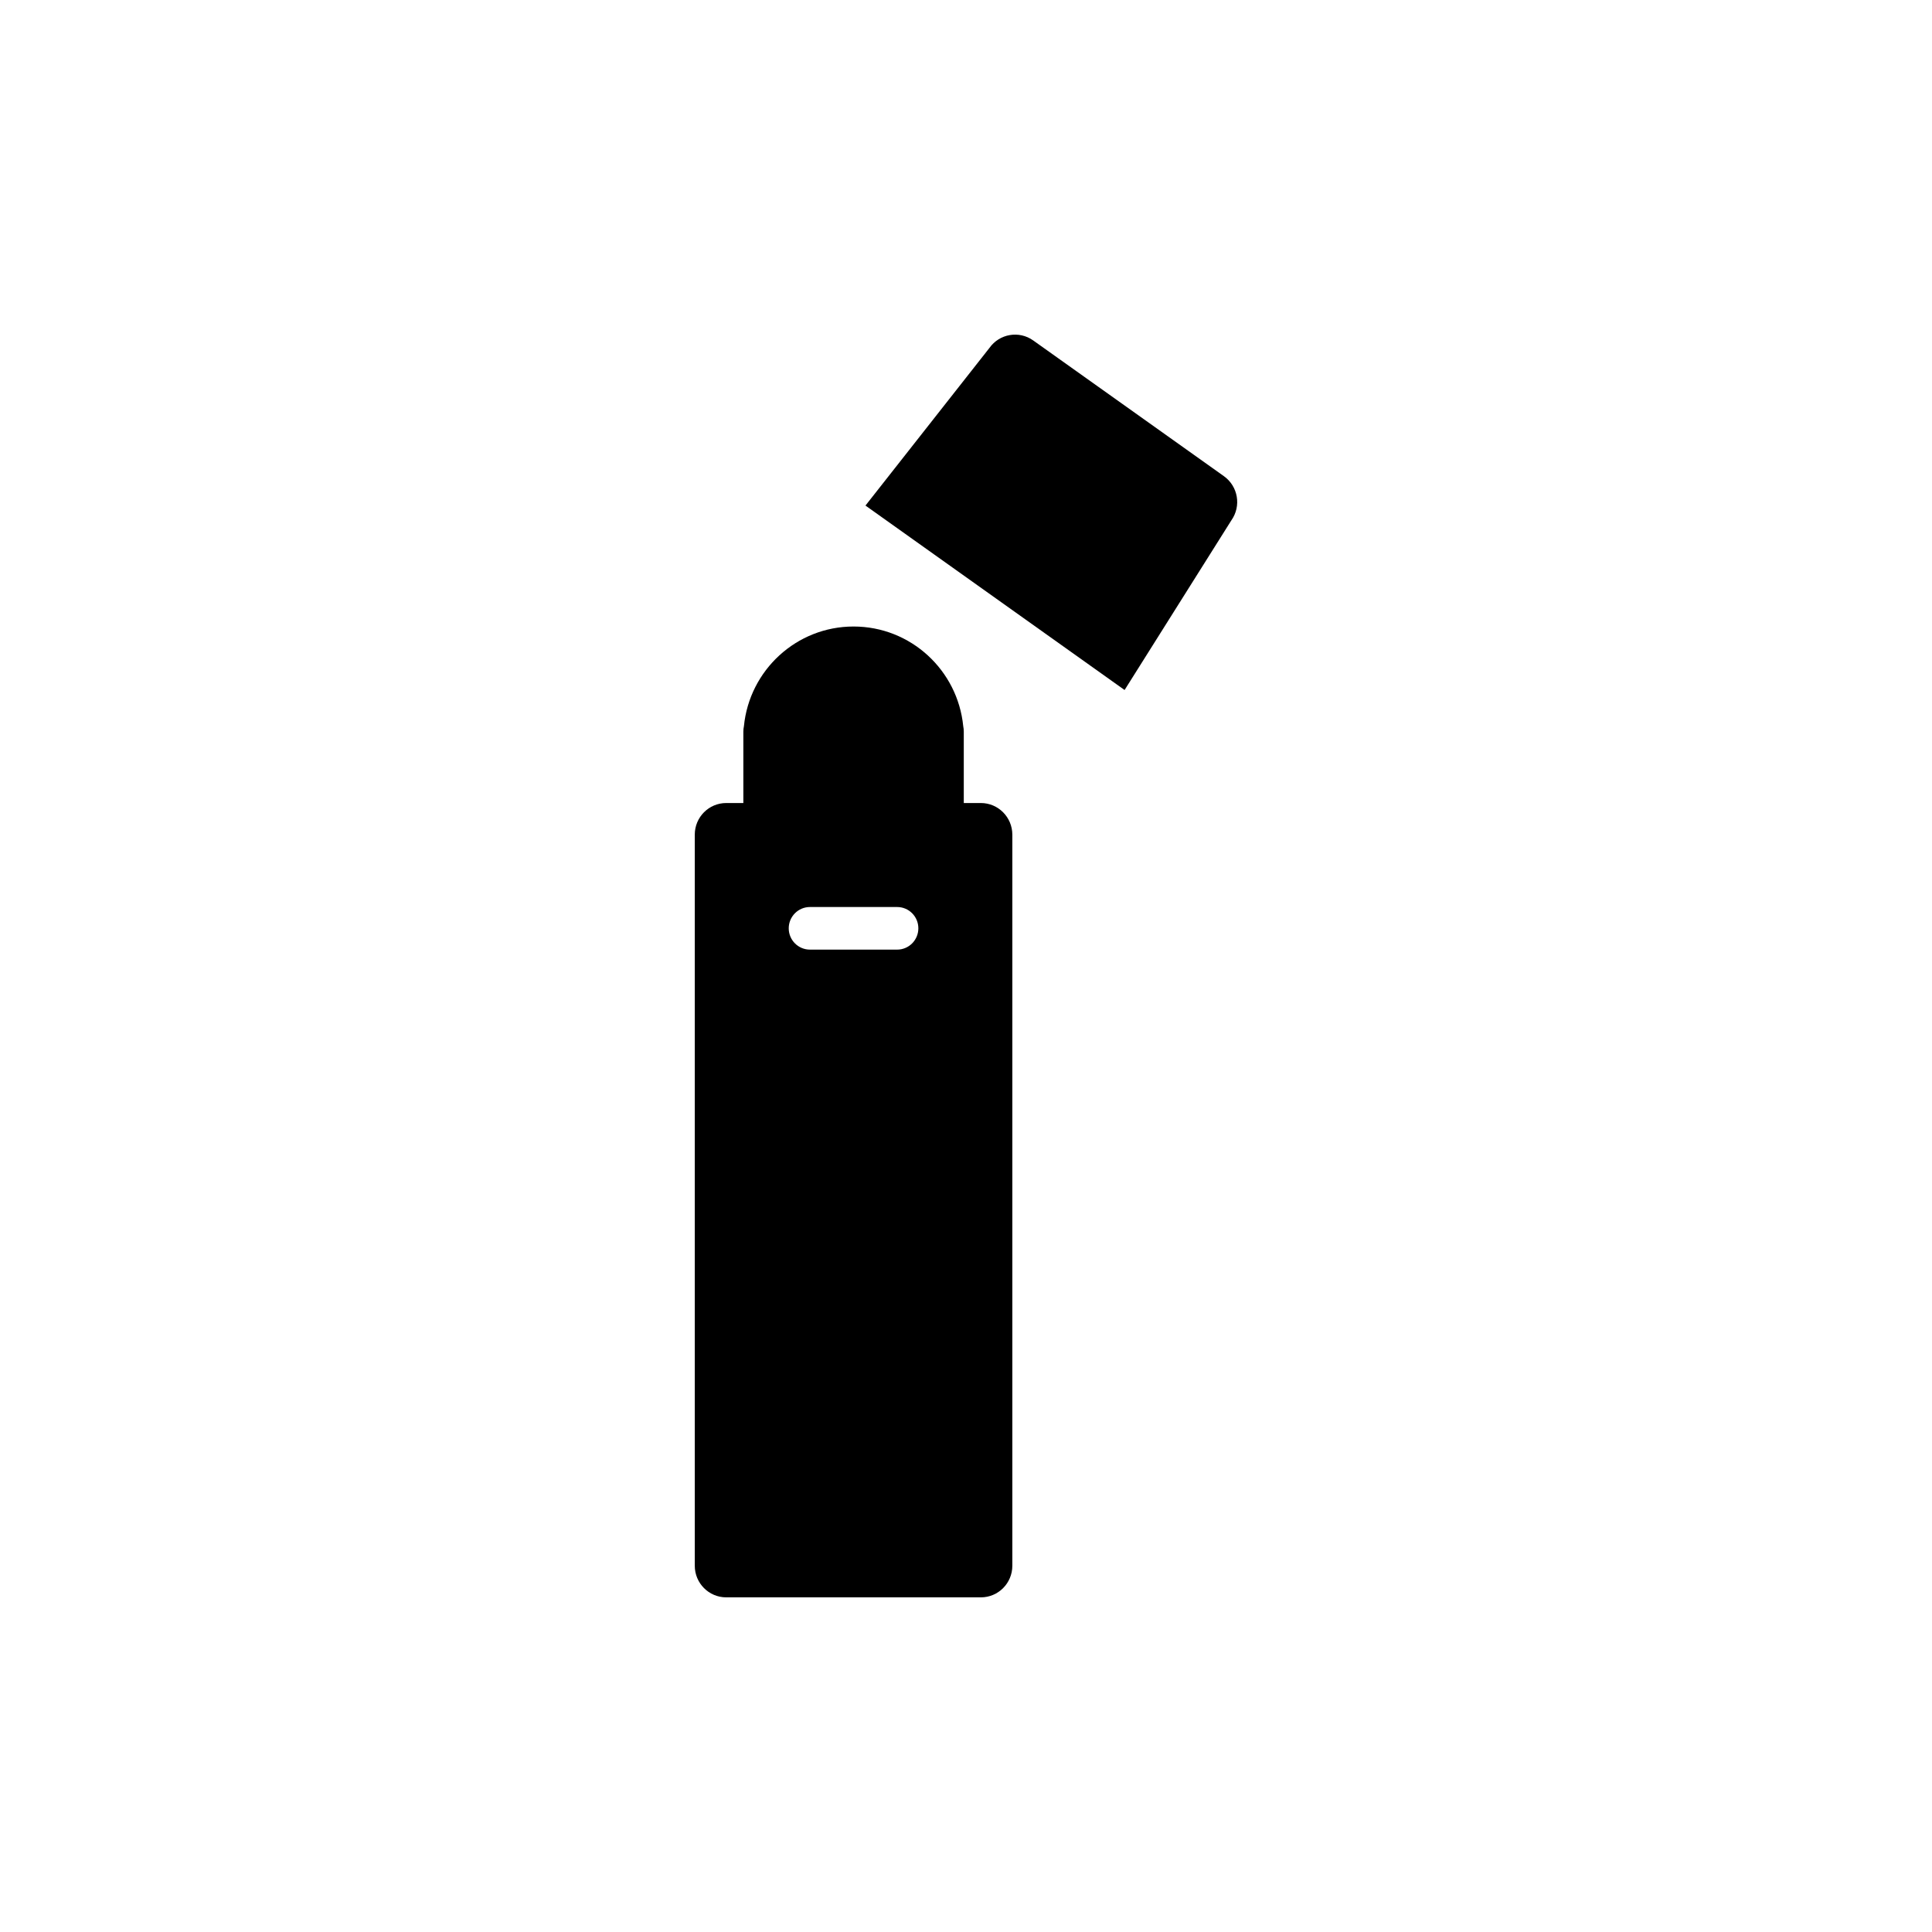 <?xml version="1.0" encoding="UTF-8"?>
<!-- Uploaded to: SVG Repo, www.svgrepo.com, Generator: SVG Repo Mixer Tools -->
<svg fill="#000000" width="800px" height="800px" version="1.1" viewBox="144 144 512 512" xmlns="http://www.w3.org/2000/svg">
 <g>
  <path d="m403.94 356.81h-4.527v-18.902c0-0.5-0.051-0.992-0.145-1.465-1.473-14.832-13.914-26.41-29.07-26.41-15.141 0-27.59 11.594-29.051 26.41-0.102 0.488-0.152 0.969-0.152 1.465v18.902h-4.535c-4.609 0-8.336 3.75-8.336 8.375v193.75c0 4.625 3.727 8.379 8.332 8.379h67.492c4.606 0 8.332-3.754 8.332-8.379v-193.75c-0.012-4.625-3.742-8.375-8.34-8.375zm-22.18 38.848h-23.121c-3.102 0-5.617-2.523-5.617-5.644 0-3.117 2.516-5.644 5.617-5.644h23.121c3.098 0 5.613 2.523 5.613 5.644-0.004 3.121-2.516 5.644-5.613 5.644z"/>
  <path d="m468.36 270.2-50.547-35.977c-3.75-2.676-8.949-1.777-11.602 1.984l-32.852 41.77 68.668 48.883 28.312-44.988c2.656-3.777 1.773-8.988-1.98-11.672z"/>
 </g>
</svg>